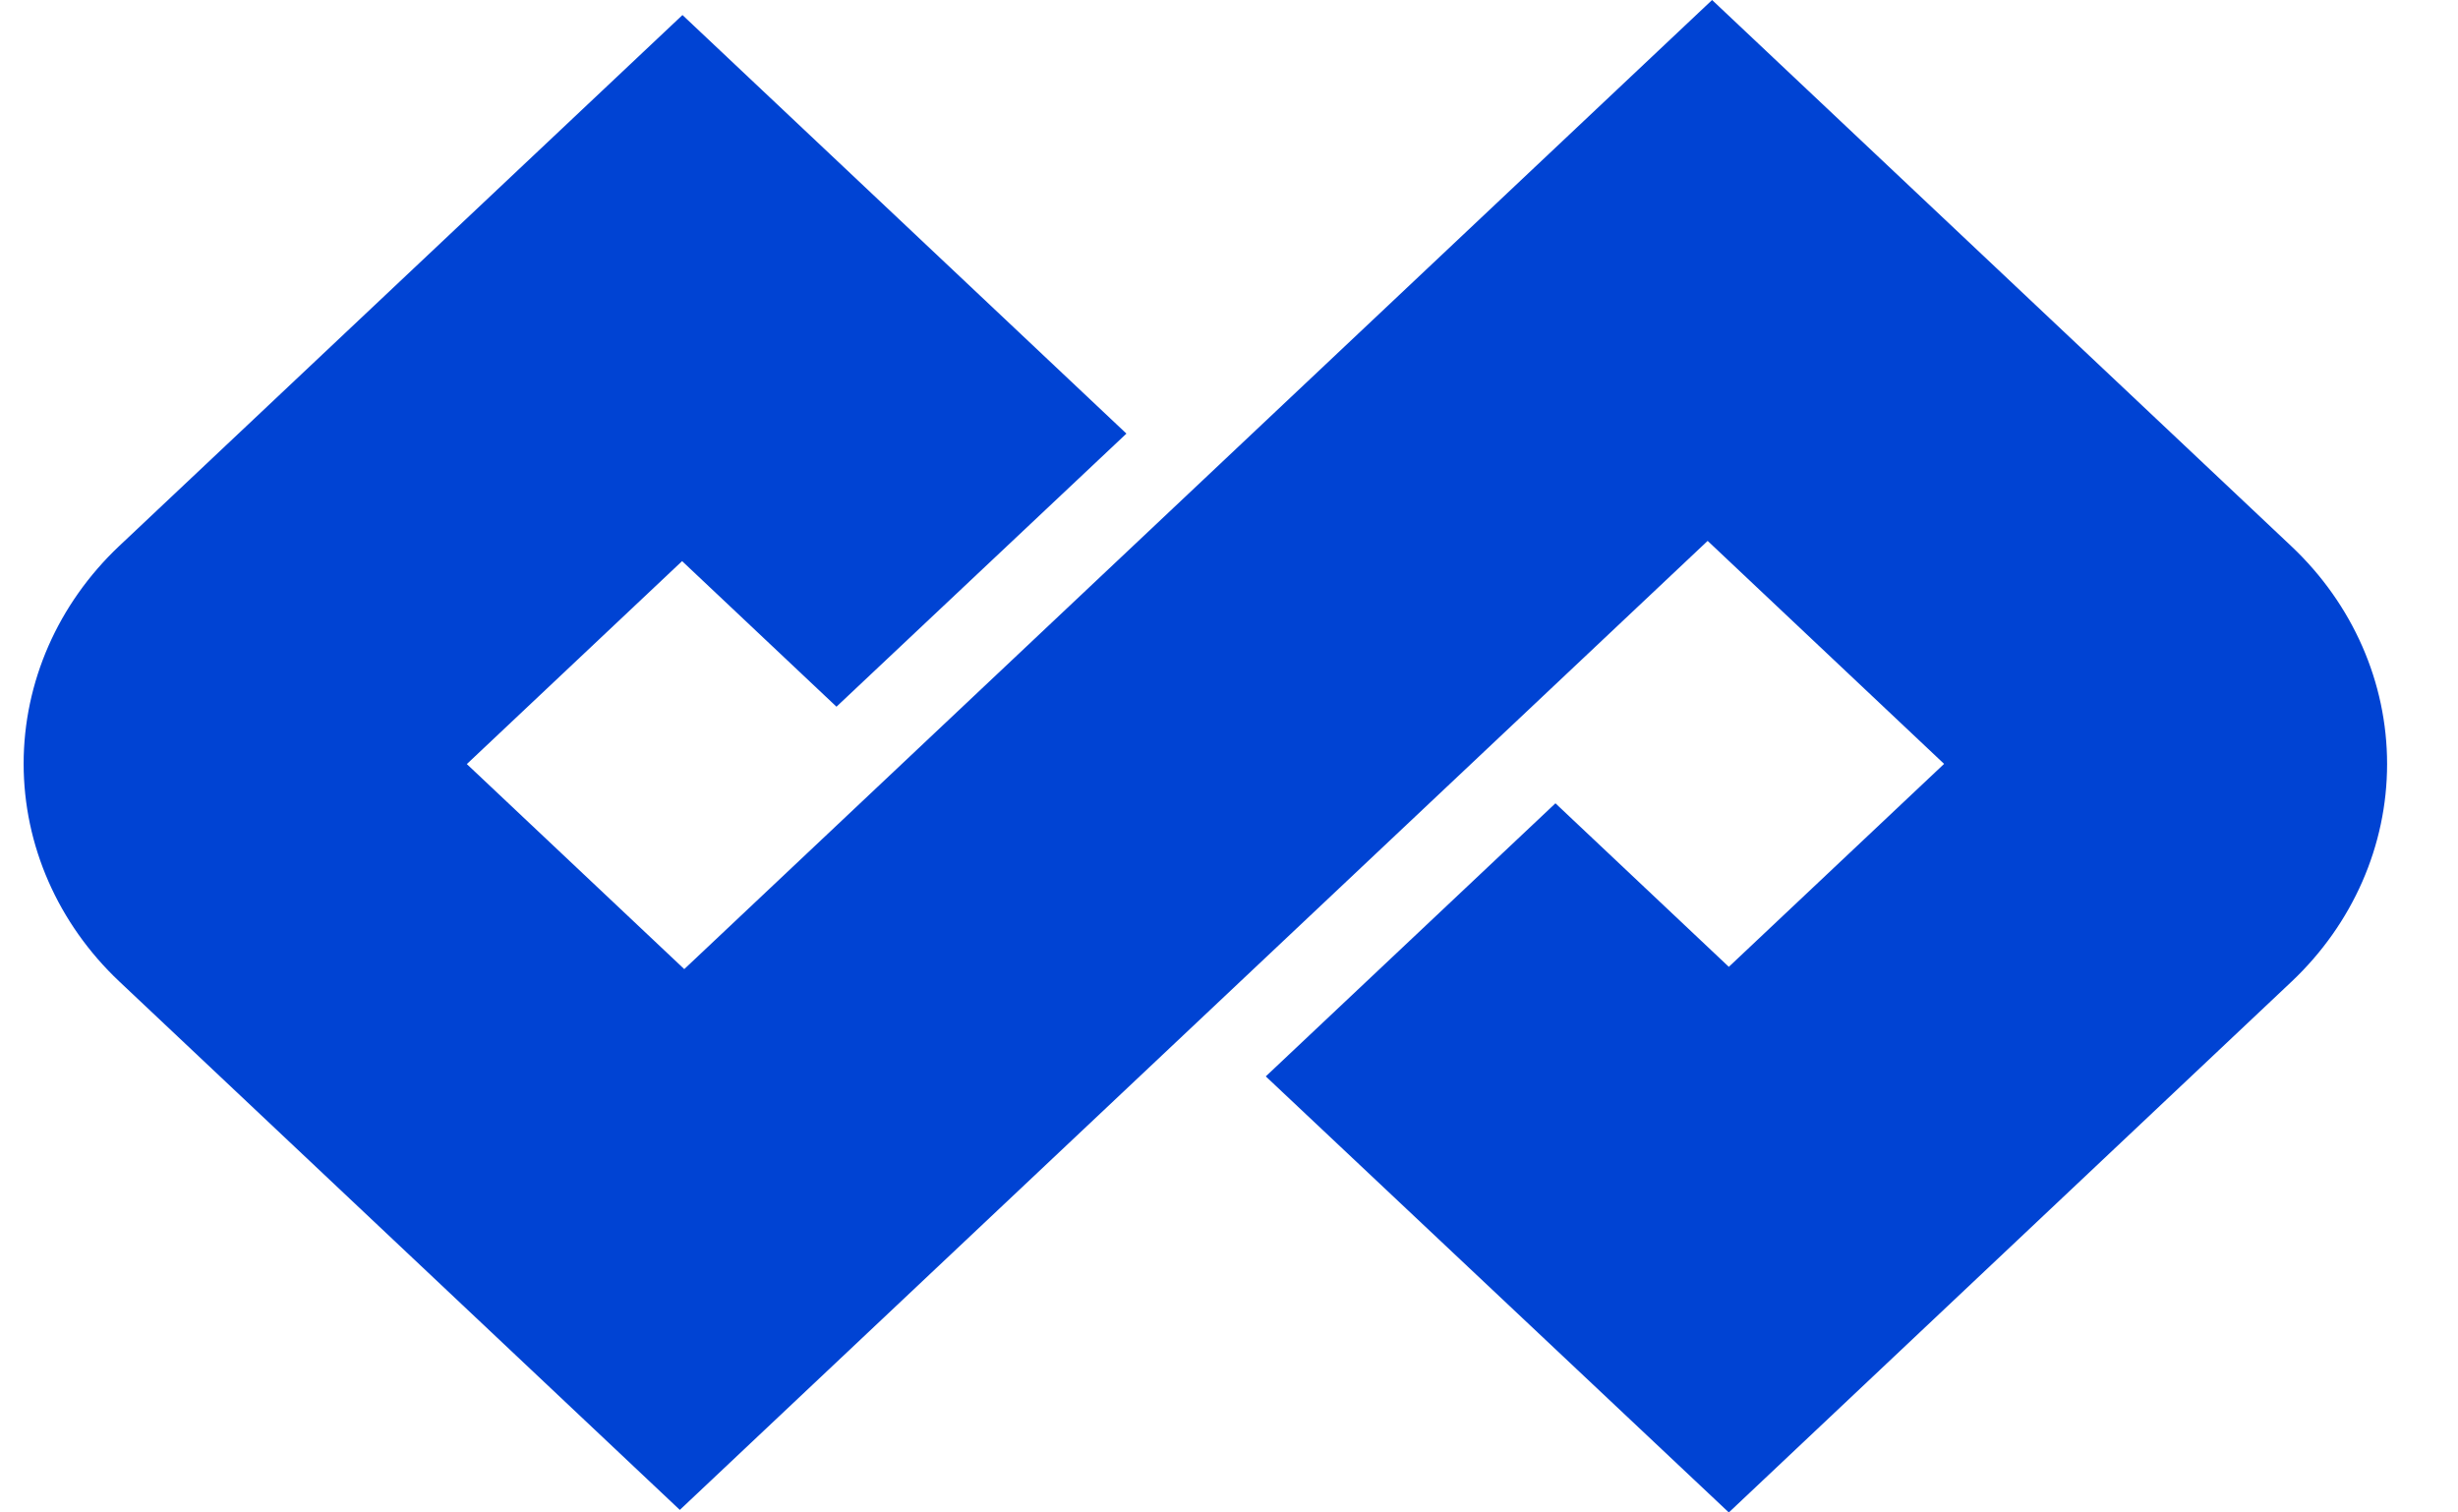 <svg xmlns="http://www.w3.org/2000/svg" width="26" height="16" viewBox="0 0 26 16" fill="none">
<path d="M18.287 16L13.389 11.387L16.453 8.498L18.287 10.228L20.564 8.081L18.063 5.722L7.191 15.973L1.261 10.382C0.614 9.771 0.25 8.943 0.25 8.079C0.25 7.215 0.614 6.387 1.261 5.776L7.219 0.159L11.915 4.587L8.848 7.476L7.215 5.936L4.938 8.083L7.238 10.252L18.11 0L24.239 5.78C24.886 6.391 25.25 7.219 25.25 8.082C25.25 8.946 24.886 9.774 24.239 10.385L18.287 16Z" fill="#0043D3"/>
</svg>